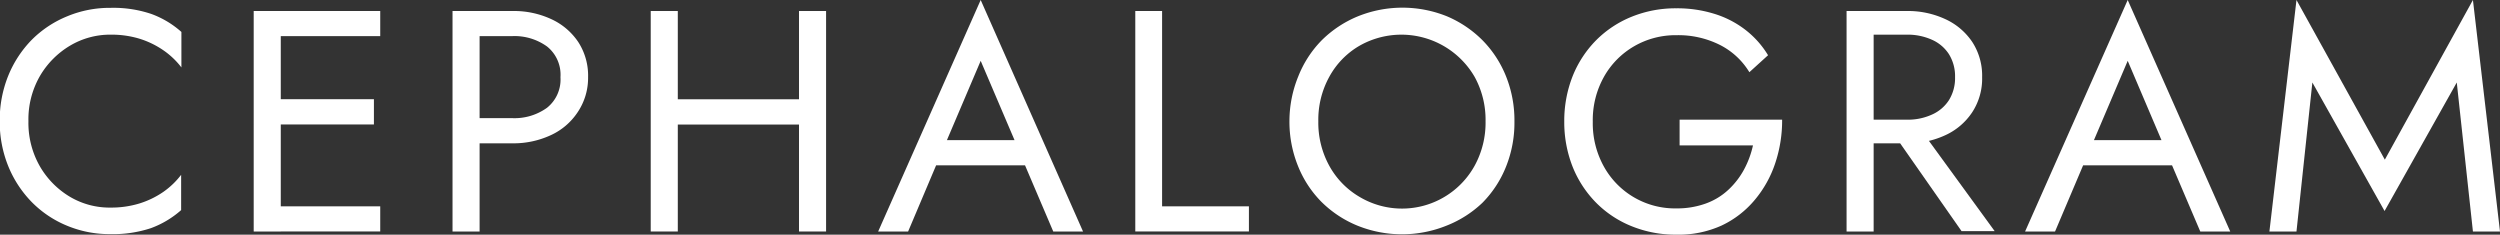 <svg xmlns="http://www.w3.org/2000/svg" viewBox="0 0 277 26"><rect x="0" y="0" width="277" height="26" fill="#333333" stroke="none"/><defs><style>.cls-1{fill:#fff;}</style></defs><g id="レイヤー_2" data-name="レイヤー 2"><g id="contents"><path class="cls-1" d="M4.42,18.43a9.41,9.41,0,0,0,3.34,3.38A8.6,8.6,0,0,0,12.24,23a10.69,10.69,0,0,0,3.19-.45,9.77,9.77,0,0,0,2.64-1.27,8.82,8.82,0,0,0,2-1.91v3.91a10.49,10.49,0,0,1-3.35,2,13.38,13.38,0,0,1-4.51.66,12.23,12.23,0,0,1-4.78-.93,11.73,11.73,0,0,1-3.9-2.61,12.29,12.29,0,0,1-2.62-4,13.08,13.08,0,0,1-.94-5,13.13,13.13,0,0,1,.94-5,12.29,12.29,0,0,1,2.62-4A11.88,11.88,0,0,1,7.46,1.8,12.23,12.23,0,0,1,12.24.87a13.12,13.12,0,0,1,4.51.67,10.28,10.28,0,0,1,3.35,2V7.47a8.78,8.78,0,0,0-2-1.9,9.8,9.8,0,0,0-2.64-1.28,10.69,10.69,0,0,0-3.19-.45A8.69,8.69,0,0,0,7.76,5.06,9.46,9.46,0,0,0,4.42,8.43a9.62,9.62,0,0,0-1.27,5A9.67,9.67,0,0,0,4.42,18.43Z"/><path class="cls-1" d="M31.11,1.22V25.65h-3V1.22Zm-1.32,0H42.13V4H29.79Zm0,9.77H41.43v2.8H29.79Zm0,11.87H42.13v2.79H29.79Z"/><path class="cls-1" d="M53.14,1.22V25.65h-3V1.22Zm-1.33,0h5a9.82,9.82,0,0,1,4.25.89,7.2,7.2,0,0,1,3,2.53,6.83,6.83,0,0,1,1.1,3.91A6.8,6.8,0,0,1,64,12.44a7.1,7.1,0,0,1-3,2.55,9.82,9.82,0,0,1-4.25.89h-5V13.09h5a6.15,6.15,0,0,0,3.86-1.15,4,4,0,0,0,1.49-3.39,4,4,0,0,0-1.49-3.4A6.15,6.15,0,0,0,56.81,4h-5Z"/><path class="cls-1" d="M75.1,1.22V25.65h-3V1.22ZM73.77,11H90.55v2.8H73.77ZM91.53,1.22V25.65h-3V1.22Z"/><path class="cls-1" d="M104.53,16.44l-.28.63-3.63,8.58H97.3L108.66,0,120,25.65H116.7l-3.57-8.37-.27-.7-4.2-9.84Zm-1.22-.91h10.84l1,2.79H102.26Z"/><path class="cls-1" d="M128.76,1.22V22.86h9.62v2.79H125.79V1.22Z"/><path class="cls-1" d="M143.85,8.46a12,12,0,0,1,2.6-4,12.36,12.36,0,0,1,4-2.65,13.19,13.19,0,0,1,9.88,0,12.38,12.38,0,0,1,3.93,2.65,12.07,12.07,0,0,1,2.61,4,13.14,13.14,0,0,1,.93,5,13.09,13.09,0,0,1-.93,5,12,12,0,0,1-2.61,4A12.22,12.22,0,0,1,160.28,25a13.19,13.19,0,0,1-9.88,0,12.2,12.2,0,0,1-4-2.65,11.92,11.92,0,0,1-2.6-4,13.09,13.09,0,0,1-.93-5A13.14,13.14,0,0,1,143.85,8.46Zm3.43,9.9a9,9,0,0,0,3.3,3.42,9.19,9.19,0,0,0,12.81-3.42,9.91,9.91,0,0,0,1.21-4.92,9.86,9.86,0,0,0-1.21-4.92A9.38,9.38,0,0,0,150.58,5.1a8.89,8.89,0,0,0-3.3,3.42,9.86,9.86,0,0,0-1.21,4.92A9.91,9.91,0,0,0,147.28,18.36Z"/><path class="cls-1" d="M186.1,13.26h11.36a14.92,14.92,0,0,1-.77,4.84,12.36,12.36,0,0,1-2.27,4.06A10.73,10.73,0,0,1,190.73,25a11.52,11.52,0,0,1-5,1,12.92,12.92,0,0,1-4.93-.93,11.64,11.64,0,0,1-3.95-2.61,12,12,0,0,1-2.61-4,13.46,13.46,0,0,1-.92-5,13.51,13.51,0,0,1,.92-5,12,12,0,0,1,2.61-4,11.78,11.78,0,0,1,3.95-2.61,12.92,12.92,0,0,1,4.93-.93,13.84,13.84,0,0,1,4.18.6,10.83,10.83,0,0,1,3.42,1.74,10.24,10.24,0,0,1,2.57,2.86L193.83,8a8.09,8.09,0,0,0-3.22-3,10.25,10.25,0,0,0-4.86-1.1,9.13,9.13,0,0,0-4.68,1.22,9,9,0,0,0-3.34,3.37,9.8,9.8,0,0,0-1.25,5,9.86,9.86,0,0,0,1.25,5,9,9,0,0,0,8,4.6,9.35,9.35,0,0,0,3.27-.54,7.27,7.27,0,0,0,2.5-1.52,8.73,8.73,0,0,0,1.73-2.23,10.34,10.34,0,0,0,1-2.69H186.1Z"/><path class="cls-1" d="M207.6,1.22V25.65h-3V1.22Zm-1.33,0h5a9.82,9.82,0,0,1,4.25.89,7.2,7.2,0,0,1,3,2.53,6.83,6.83,0,0,1,1.1,3.91,6.8,6.8,0,0,1-1.1,3.89,7.1,7.1,0,0,1-3,2.55,9.82,9.82,0,0,1-4.25.89h-5V13.26h5a6.42,6.42,0,0,0,2.78-.56,4.31,4.31,0,0,0,1.89-1.6,4.62,4.62,0,0,0,.68-2.55A4.62,4.62,0,0,0,215.94,6a4.31,4.31,0,0,0-1.89-1.6,6.57,6.57,0,0,0-2.78-.56h-5Zm6,12.39,8.74,12h-3.67l-8.39-12Z"/><path class="cls-1" d="M231.62,16.44l-.28.63-3.64,8.58h-3.32L235.75,0l11.36,25.65h-3.32l-3.57-8.37-.28-.7-4.19-9.84Zm-1.22-.91h10.83l1.05,2.79H229.35Z"/><path class="cls-1" d="M254.45,25.65h-3l3-25.65,9.79,17.69L274,0l3,25.65h-3L272.21,9.14l-8,14.24-8-14.24Z"/></g></g></svg>